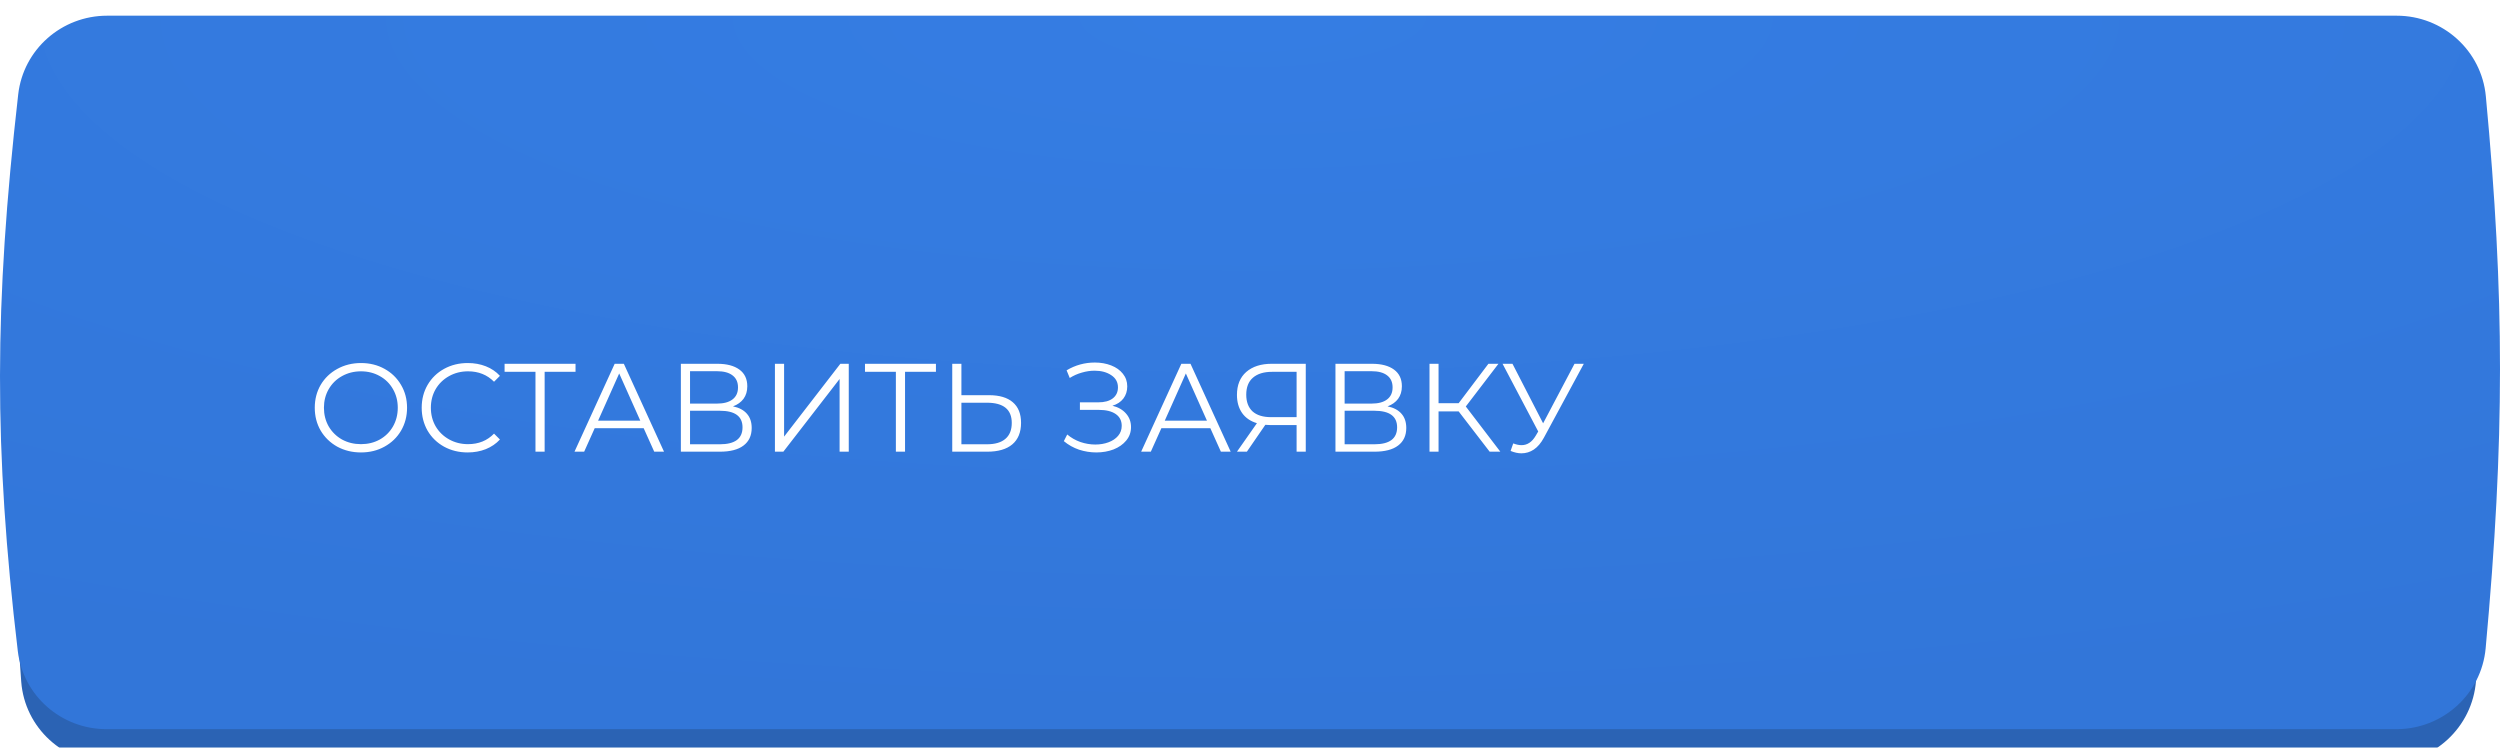 <?xml version="1.0" encoding="UTF-8"?> <svg xmlns:xlink="http://www.w3.org/1999/xlink" xmlns="http://www.w3.org/2000/svg" width="438" height="131" viewBox="0 0 438 131" fill="none"> <g filter="url(#filter0_i)"> <path d="M4.142 20.987C4.601 12.592 11.542 6 19.949 6H418.249C426.414 6 433.256 12.228 433.895 20.368C436.608 54.904 436.488 79.822 433.8 116.491C433.2 124.69 426.335 131 418.114 131H19.315C11.17 131 4.333 124.804 3.718 116.682C0.957 80.165 2.244 55.738 4.142 20.987Z" fill="#2B63B4"></path> <path d="M3.189 13.794C4.088 5.9 10.821 0 18.767 0H419.899C427.969 0 434.765 6.086 435.52 14.12C438.822 49.291 438.843 74.241 435.486 110.833C434.747 118.888 427.943 125 419.854 125H18.663C10.762 125 4.048 119.162 3.118 111.316C-1.087 75.805 -1.015 50.732 3.189 13.794Z" fill="url(#paint0_radial)"></path> <g filter="url(#filter1_d)"> <path d="M63.243 73.132C61.718 73.132 60.332 72.795 59.085 72.12C57.853 71.431 56.885 70.492 56.181 69.304C55.492 68.116 55.147 66.781 55.147 65.3C55.147 63.819 55.492 62.484 56.181 61.296C56.885 60.108 57.853 59.177 59.085 58.502C60.332 57.813 61.718 57.468 63.243 57.468C64.769 57.468 66.14 57.805 67.357 58.48C68.589 59.155 69.557 60.093 70.261 61.296C70.965 62.484 71.317 63.819 71.317 65.3C71.317 66.781 70.965 68.123 70.261 69.326C69.557 70.514 68.589 71.445 67.357 72.12C66.14 72.795 64.769 73.132 63.243 73.132ZM63.243 71.68C64.46 71.68 65.561 71.409 66.543 70.866C67.526 70.309 68.296 69.546 68.853 68.578C69.41 67.595 69.689 66.503 69.689 65.3C69.689 64.097 69.41 63.012 68.853 62.044C68.296 61.061 67.526 60.299 66.543 59.756C65.561 59.199 64.46 58.92 63.243 58.92C62.026 58.92 60.919 59.199 59.921 59.756C58.938 60.299 58.161 61.061 57.589 62.044C57.032 63.012 56.753 64.097 56.753 65.3C56.753 66.503 57.032 67.595 57.589 68.578C58.161 69.546 58.938 70.309 59.921 70.866C60.919 71.409 62.026 71.68 63.243 71.68ZM81.934 73.132C80.409 73.132 79.03 72.795 77.798 72.12C76.581 71.445 75.62 70.514 74.916 69.326C74.227 68.123 73.882 66.781 73.882 65.3C73.882 63.819 74.227 62.484 74.916 61.296C75.62 60.093 76.588 59.155 77.82 58.48C79.052 57.805 80.431 57.468 81.956 57.468C83.1 57.468 84.156 57.659 85.124 58.04C86.092 58.421 86.913 58.979 87.588 59.712L86.554 60.746C85.351 59.529 83.833 58.92 82 58.92C80.783 58.92 79.675 59.199 78.678 59.756C77.681 60.313 76.896 61.076 76.324 62.044C75.767 63.012 75.488 64.097 75.488 65.3C75.488 66.503 75.767 67.588 76.324 68.556C76.896 69.524 77.681 70.287 78.678 70.844C79.675 71.401 80.783 71.68 82 71.68C83.848 71.68 85.366 71.064 86.554 69.832L87.588 70.866C86.913 71.599 86.085 72.164 85.102 72.56C84.134 72.941 83.078 73.132 81.934 73.132ZM100.833 59.008H95.421V73H93.815V59.008H88.403V57.6H100.833V59.008ZM112.773 68.886H104.193L102.345 73H100.651L107.691 57.6H109.297L116.337 73H114.621L112.773 68.886ZM112.179 67.566L108.483 59.294L104.787 67.566H112.179ZM128.418 65.058C129.489 65.278 130.303 65.711 130.86 66.356C131.417 66.987 131.696 67.815 131.696 68.842C131.696 70.177 131.219 71.203 130.266 71.922C129.327 72.641 127.941 73 126.108 73H119.288V57.6H125.69C127.333 57.6 128.616 57.937 129.54 58.612C130.464 59.287 130.926 60.262 130.926 61.538C130.926 62.403 130.706 63.137 130.266 63.738C129.826 64.325 129.21 64.765 128.418 65.058ZM120.894 64.574H125.602C126.79 64.574 127.699 64.332 128.33 63.848C128.975 63.364 129.298 62.66 129.298 61.736C129.298 60.812 128.975 60.108 128.33 59.624C127.699 59.14 126.79 58.898 125.602 58.898H120.894V64.574ZM126.108 71.702C128.763 71.702 130.09 70.712 130.09 68.732C130.09 66.796 128.763 65.828 126.108 65.828H120.894V71.702H126.108ZM135.767 57.6H137.373V70.36L147.229 57.6H148.703V73H147.097V60.262L137.241 73H135.767V57.6ZM163.975 59.008H158.563V73H156.957V59.008H151.545V57.6H163.975V59.008ZM173.279 63.1C175.098 63.1 176.484 63.511 177.437 64.332C178.405 65.153 178.889 66.356 178.889 67.94C178.889 69.597 178.376 70.859 177.349 71.724C176.337 72.575 174.87 73 172.949 73H166.833V57.6H168.439V63.1H173.279ZM172.905 71.702C174.328 71.702 175.406 71.387 176.139 70.756C176.887 70.125 177.261 69.194 177.261 67.962C177.261 65.601 175.809 64.42 172.905 64.42H168.439V71.702H172.905ZM194.898 64.948C195.91 65.197 196.702 65.652 197.274 66.312C197.861 66.972 198.154 67.764 198.154 68.688C198.154 69.583 197.875 70.367 197.318 71.042C196.761 71.717 196.02 72.237 195.096 72.604C194.172 72.956 193.167 73.132 192.082 73.132C191.055 73.132 190.043 72.971 189.046 72.648C188.063 72.311 187.176 71.812 186.384 71.152L186.978 69.986C187.653 70.558 188.423 70.998 189.288 71.306C190.153 71.599 191.026 71.746 191.906 71.746C192.742 71.746 193.512 71.614 194.216 71.35C194.92 71.086 195.477 70.712 195.888 70.228C196.313 69.729 196.526 69.143 196.526 68.468C196.526 67.573 196.174 66.884 195.47 66.4C194.766 65.916 193.776 65.674 192.5 65.674H189.2V64.354H192.412C193.497 64.354 194.341 64.127 194.942 63.672C195.558 63.203 195.866 62.557 195.866 61.736C195.866 60.827 195.477 60.115 194.7 59.602C193.923 59.074 192.947 58.81 191.774 58.81C191.041 58.81 190.3 58.92 189.552 59.14C188.804 59.345 188.093 59.661 187.418 60.086L186.868 58.744C188.393 57.835 190.043 57.38 191.818 57.38C192.859 57.38 193.813 57.549 194.678 57.886C195.543 58.223 196.225 58.707 196.724 59.338C197.237 59.969 197.494 60.709 197.494 61.56C197.494 62.381 197.267 63.093 196.812 63.694C196.357 64.281 195.719 64.699 194.898 64.948ZM212.052 68.886H203.472L201.624 73H199.93L206.97 57.6H208.576L215.616 73H213.9L212.052 68.886ZM211.458 67.566L207.762 59.294L204.066 67.566H211.458ZM228.77 57.6V73H227.164V68.336H222.566C222.361 68.336 222.068 68.321 221.686 68.292L218.452 73H216.714L220.212 68.006C219.083 67.669 218.218 67.075 217.616 66.224C217.015 65.359 216.714 64.303 216.714 63.056C216.714 61.325 217.257 59.983 218.342 59.03C219.442 58.077 220.924 57.6 222.786 57.6H228.77ZM218.342 63.012C218.342 64.273 218.709 65.249 219.442 65.938C220.19 66.613 221.276 66.95 222.698 66.95H227.164V59.008H222.852C221.415 59.008 220.3 59.353 219.508 60.042C218.731 60.717 218.342 61.707 218.342 63.012ZM243.102 65.058C244.172 65.278 244.986 65.711 245.544 66.356C246.101 66.987 246.38 67.815 246.38 68.842C246.38 70.177 245.903 71.203 244.95 71.922C244.011 72.641 242.625 73 240.792 73H233.972V57.6H240.374C242.016 57.6 243.3 57.937 244.224 58.612C245.148 59.287 245.61 60.262 245.61 61.538C245.61 62.403 245.39 63.137 244.95 63.738C244.51 64.325 243.894 64.765 243.102 65.058ZM235.578 64.574H240.286C241.474 64.574 242.383 64.332 243.014 63.848C243.659 63.364 243.982 62.66 243.982 61.736C243.982 60.812 243.659 60.108 243.014 59.624C242.383 59.14 241.474 58.898 240.286 58.898H235.578V64.574ZM240.792 71.702C243.446 71.702 244.774 70.712 244.774 68.732C244.774 66.796 243.446 65.828 240.792 65.828H235.578V71.702H240.792ZM255.554 65.938H252.034V73H250.45V57.6H252.034V64.508H255.554L260.768 57.6H262.528L256.808 65.08L262.858 73H260.988L255.554 65.938ZM277.482 57.6L270.486 70.558C269.987 71.482 269.4 72.171 268.726 72.626C268.066 73.066 267.34 73.286 266.548 73.286C265.961 73.286 265.33 73.147 264.656 72.868L265.118 71.548C265.646 71.753 266.13 71.856 266.57 71.856C267.582 71.856 268.41 71.306 269.056 70.206L269.496 69.458L263.248 57.6H264.986L270.354 68.028L275.854 57.6H277.482Z" fill="white"></path> </g> </g> <defs> <filter id="filter0_i" x="0" y="0" width="438" height="133.749" filterUnits="userSpaceOnUse" color-interpolation-filters="sRGB"> <feFlood flood-opacity="0" result="BackgroundImageFix"></feFlood> <feBlend mode="normal" in="SourceGraphic" in2="BackgroundImageFix" result="shape"></feBlend> <feColorMatrix in="SourceAlpha" type="matrix" values="0 0 0 0 0 0 0 0 0 0 0 0 0 0 0 0 0 0 127 0" result="hardAlpha"></feColorMatrix> <feOffset dy="2.749"></feOffset> <feGaussianBlur stdDeviation="6.872"></feGaussianBlur> <feComposite in2="hardAlpha" operator="arithmetic" k2="-1" k3="1"></feComposite> <feColorMatrix type="matrix" values="0 0 0 0 1 0 0 0 0 1 0 0 0 0 1 0 0 0 0.5 0"></feColorMatrix> <feBlend mode="normal" in2="shape" result="effect1_innerShadow"></feBlend> </filter> <filter id="filter1_d" x="51.761" y="57.38" width="229.108" height="22.68" filterUnits="userSpaceOnUse" color-interpolation-filters="sRGB"> <feFlood flood-opacity="0" result="BackgroundImageFix"></feFlood> <feColorMatrix in="SourceAlpha" type="matrix" values="0 0 0 0 0 0 0 0 0 0 0 0 0 0 0 0 0 0 127 0" result="hardAlpha"></feColorMatrix> <feOffset dy="3.387"></feOffset> <feGaussianBlur stdDeviation="1.693"></feGaussianBlur> <feComposite in2="hardAlpha" operator="out"></feComposite> <feColorMatrix type="matrix" values="0 0 0 0 0 0 0 0 0 0 0 0 0 0 0 0 0 0 0.15 0"></feColorMatrix> <feBlend mode="normal" in2="BackgroundImageFix" result="effect1_dropShadow"></feBlend> <feBlend mode="normal" in="SourceGraphic" in2="effect1_dropShadow" result="shape"></feBlend> </filter> <radialGradient id="paint0_radial" cx="0" cy="0" r="1" gradientUnits="userSpaceOnUse" gradientTransform="translate(219.479) rotate(90) scale(125 429.209)"> <stop stop-color="#357DE3"></stop> <stop offset="1" stop-color="#3276D9"></stop> </radialGradient> </defs> </svg> 